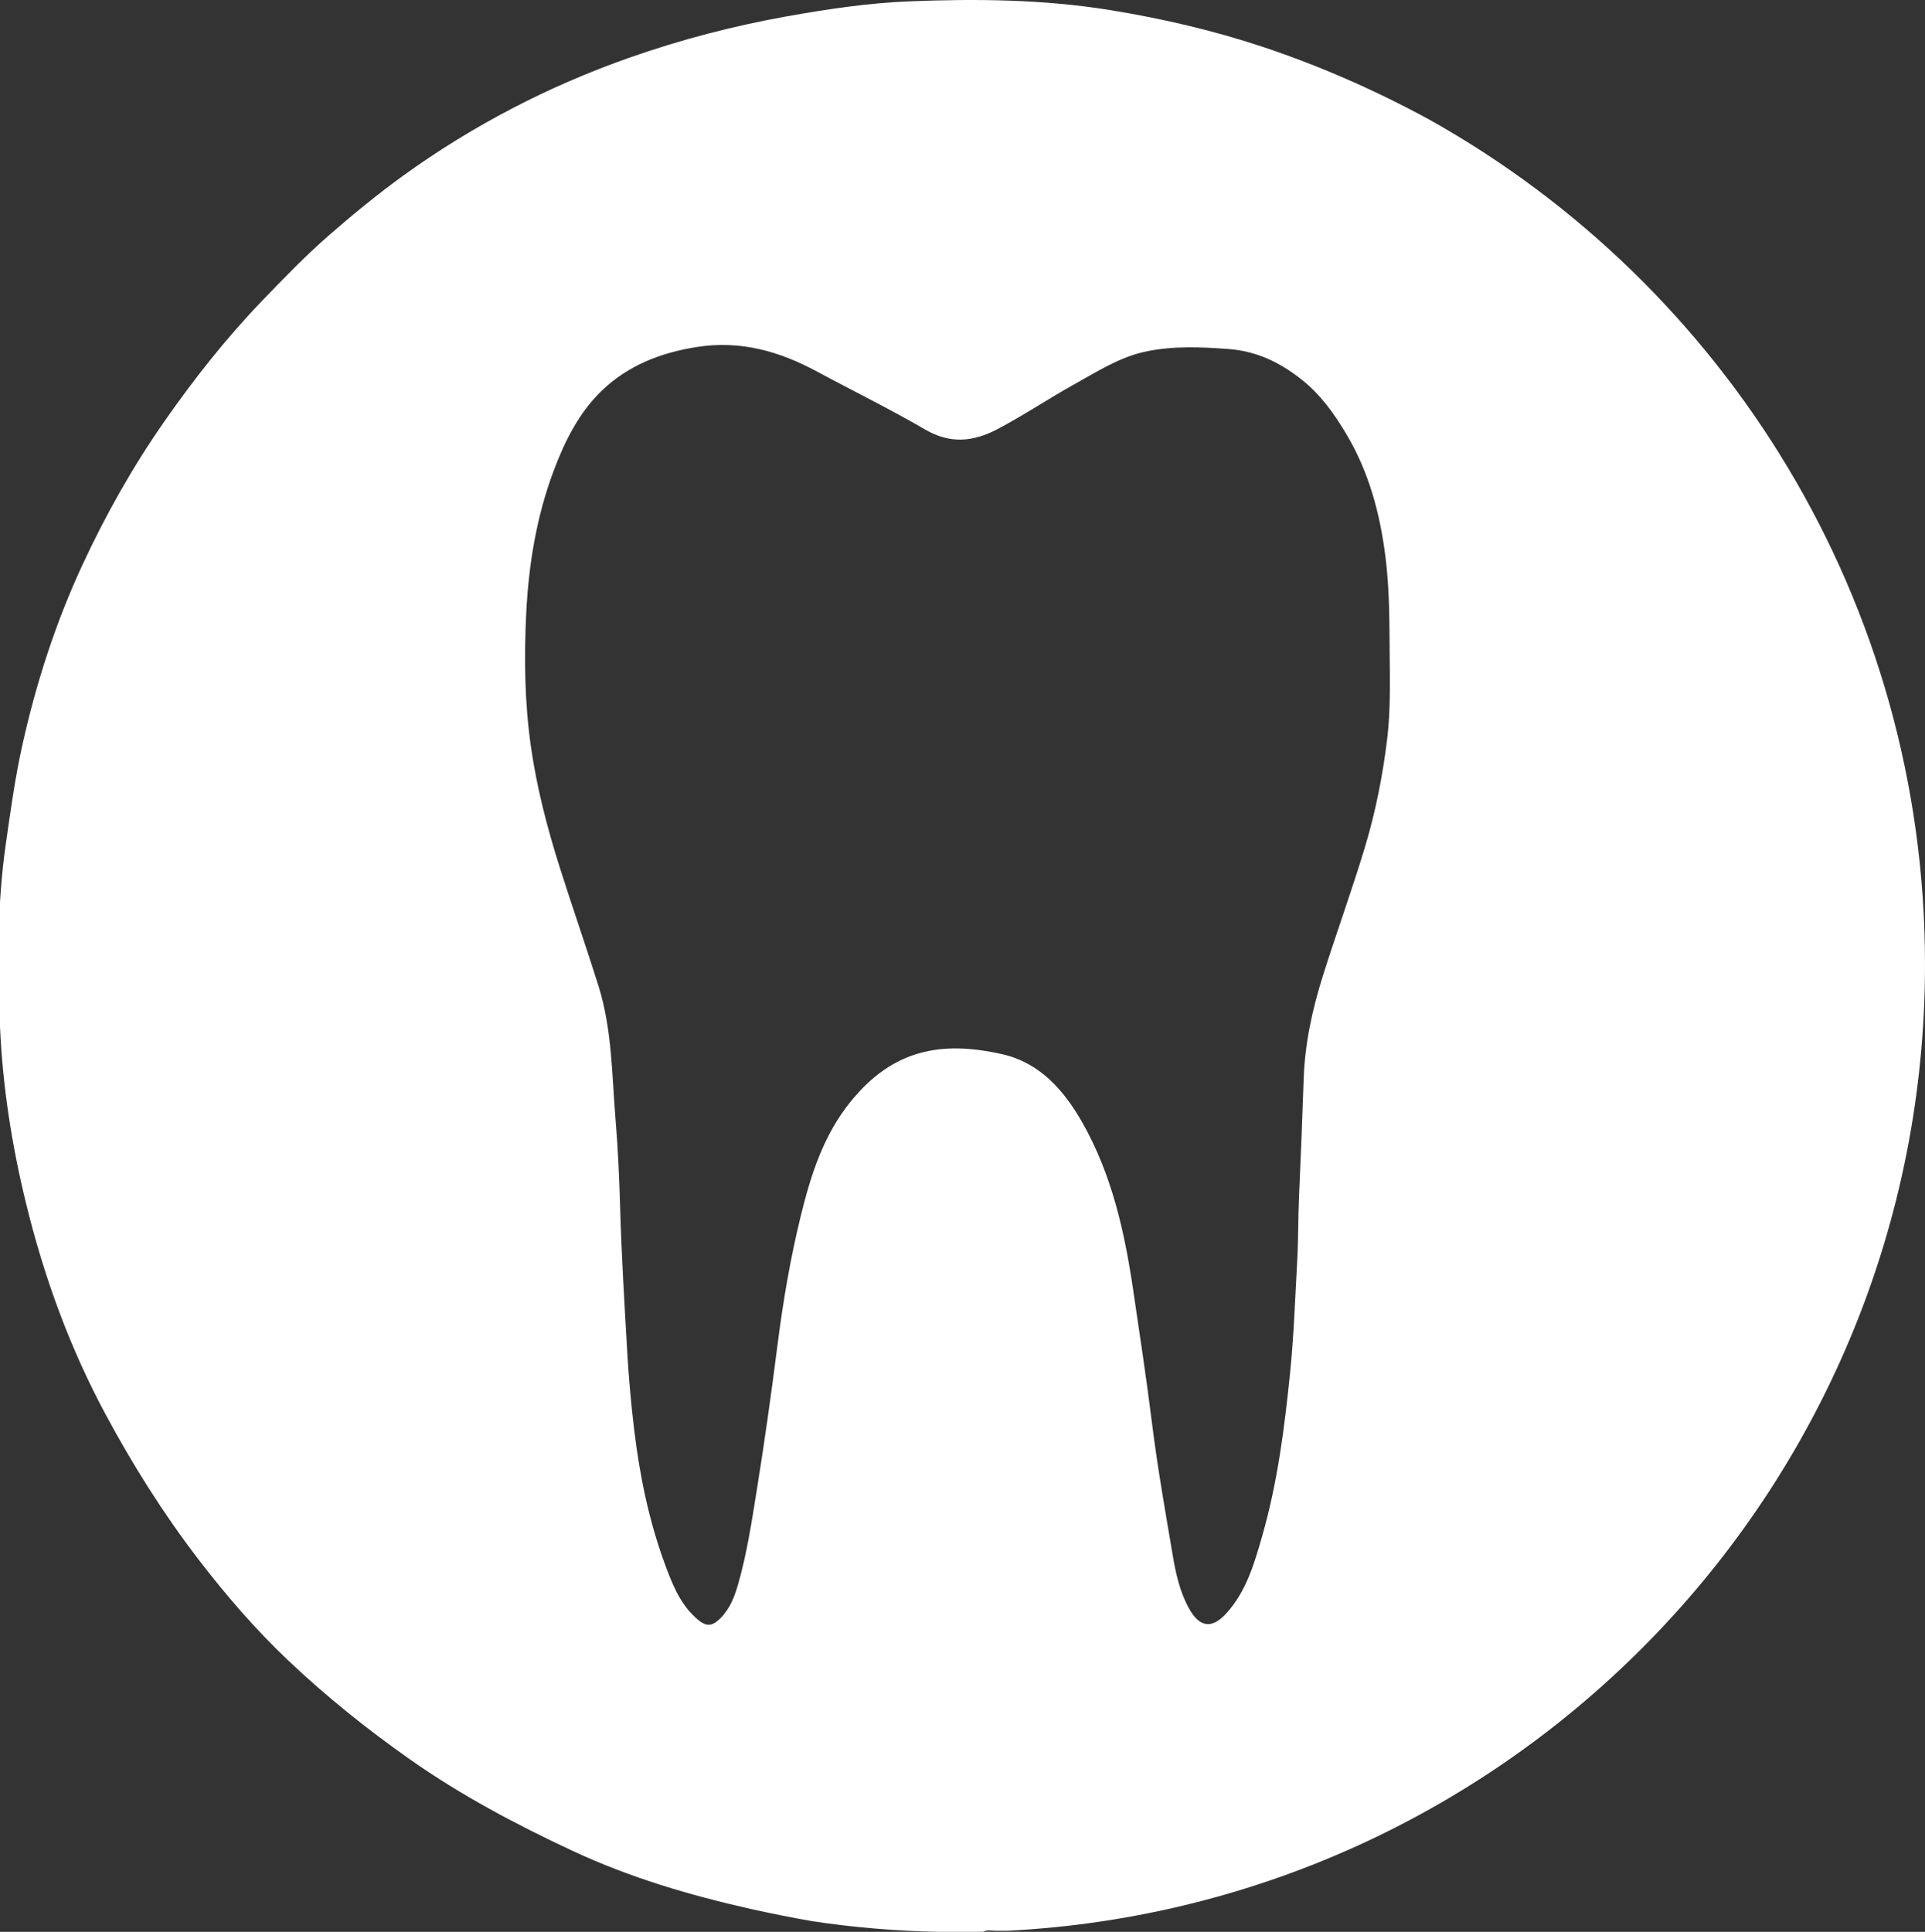 <?xml version="1.0" encoding="UTF-8"?> <svg xmlns="http://www.w3.org/2000/svg" id="_лой_1" data-name="—лой 1" viewBox="0 0 832.08 835"><rect x="0" y="0" width="832.08" height="835" fill="#333333" stroke="none"/> <defs> <style> .cls-1 { fill: #fff; } </style> </defs> <path class="cls-1" d="M617.77,51.67s-.09-.05-.13-.07c-23.07-12.52-46.98-23.09-71.96-31.39-21.38-7.1-43.25-12.17-65.44-15.79C451.41-.27,422.26-.6,393.19,.57c-17.77,.71-35.46,3.35-53.07,6.49-23.17,4.15-45.8,10.06-67.94,17.83-35.15,12.35-67.93,29.36-98.14,51.21-10.89,7.89-21.26,16.41-31.43,25.24-10.3,8.94-19.75,18.73-29.17,28.52-15.48,16.08-29.3,33.59-42.11,51.9-13.81,19.74-25.6,40.63-35.72,62.45-11.55,24.9-19.95,50.9-25.92,77.68-3.16,14.19-5.13,28.57-7.19,42.97-3.74,26.22-3.62,52.57-2.5,78.8,1.1,25.6,5.05,51,11.15,76.06,7.79,32.03,18.94,62.71,34.54,91.72,11.76,21.88,24.97,42.86,40.11,62.6,11.86,15.46,24.57,30.18,38.7,43.59,16.44,15.6,34.1,29.73,52.64,42.79,22.14,15.59,45.96,28.19,70.4,39.6,24.73,11.54,50.76,19.23,77.39,25.18,8.65,1.94,17.34,3.64,26.05,5.19,.03,.01,.07,.01,.1,.01,17.81,2.69,35.98,4.25,54.45,4.6h16.68c.97,0,1.93-.03,2.89-.06,1.67-.93,3.5-.41,5.23-.41,1.75,.01,3.5,.01,5.25,.01,220.88-11.3,396.5-193.97,396.5-417.66,0-156.93-86.44-293.68-214.31-365.21Zm-18.14,267.52c-1.93,16.03-5.05,31.82-9.74,47.34-5.57,18.4-12.13,36.47-17.93,54.78-4.63,14.66-7.94,29.52-8.45,45.14-.57,17.01-1.25,34.03-2.02,51.03-.42,9.1-.25,18.2-.76,27.28-.91,16.29-1.46,32.62-3.11,48.84-2.39,23.54-5.39,47.07-11.92,69.91-3.45,12.06-6.91,24.33-15.69,33.91-6.27,6.84-11.59,6-16.15-2.35-3.87-7.07-5.62-14.93-6.95-22.79-3.17-18.83-6.53-37.66-8.89-56.6-2.43-19.48-5.36-38.87-8.23-58.27-3.72-25.09-9.19-49.69-21.9-72.11-7.97-14.07-18.41-25.88-34.44-29.57-26.54-6.1-47.55-2.07-65.73,20.38-11.81,14.58-17.2,31.67-21.54,49.28-4.56,18.54-7.74,37.36-10.15,56.32-2.67,21.08-5.65,42.12-9.02,63.1-2.14,13.33-4.19,26.73-7.9,39.77-1.52,5.35-3.5,10.57-7.51,14.68-3.96,4.06-6.52,3.97-10.86,.02-7.06-6.43-10.34-15.05-13.49-23.64-6.81-18.61-10.74-37.89-13.11-57.55-1.35-11.27-2.37-22.53-3.02-33.87-1.2-20.77-2.46-41.52-3.06-62.33-.36-12.68-.93-25.41-1.99-38.05-1.61-19.36-1.45-38.88-7.42-57.86-5.32-16.92-11.17-33.67-16.54-50.57-5.54-17.43-10.14-35.06-12.68-53.14-2.69-19.06-2.9-38.34-1.95-57.5,1.05-20.91,4.46-41.57,11.86-61.32,4.8-12.79,10.89-25.06,20.83-34.62,11.4-10.95,25.51-16.41,41.14-18.86,18.78-2.94,35.63,1.87,51.87,10.64,15.54,8.38,31.42,16.13,46.66,25.02,10.85,6.33,20.78,5.39,31.29-.13,11.43-6,22.12-13.23,33.39-19.48,9.82-5.43,19.32-11.62,30.55-14.03,11.89-2.56,23.79-2.02,35.84-1.14,12.19,.88,22.2,5.72,31.56,13.09,8.3,6.54,14.23,14.85,19.53,23.76,9.77,16.42,14.53,34.3,16.89,53.18,1.71,13.7,1.69,27.36,1.79,41.07,.09,12.43,.44,24.88-1.05,37.24Z"></path> </svg> 